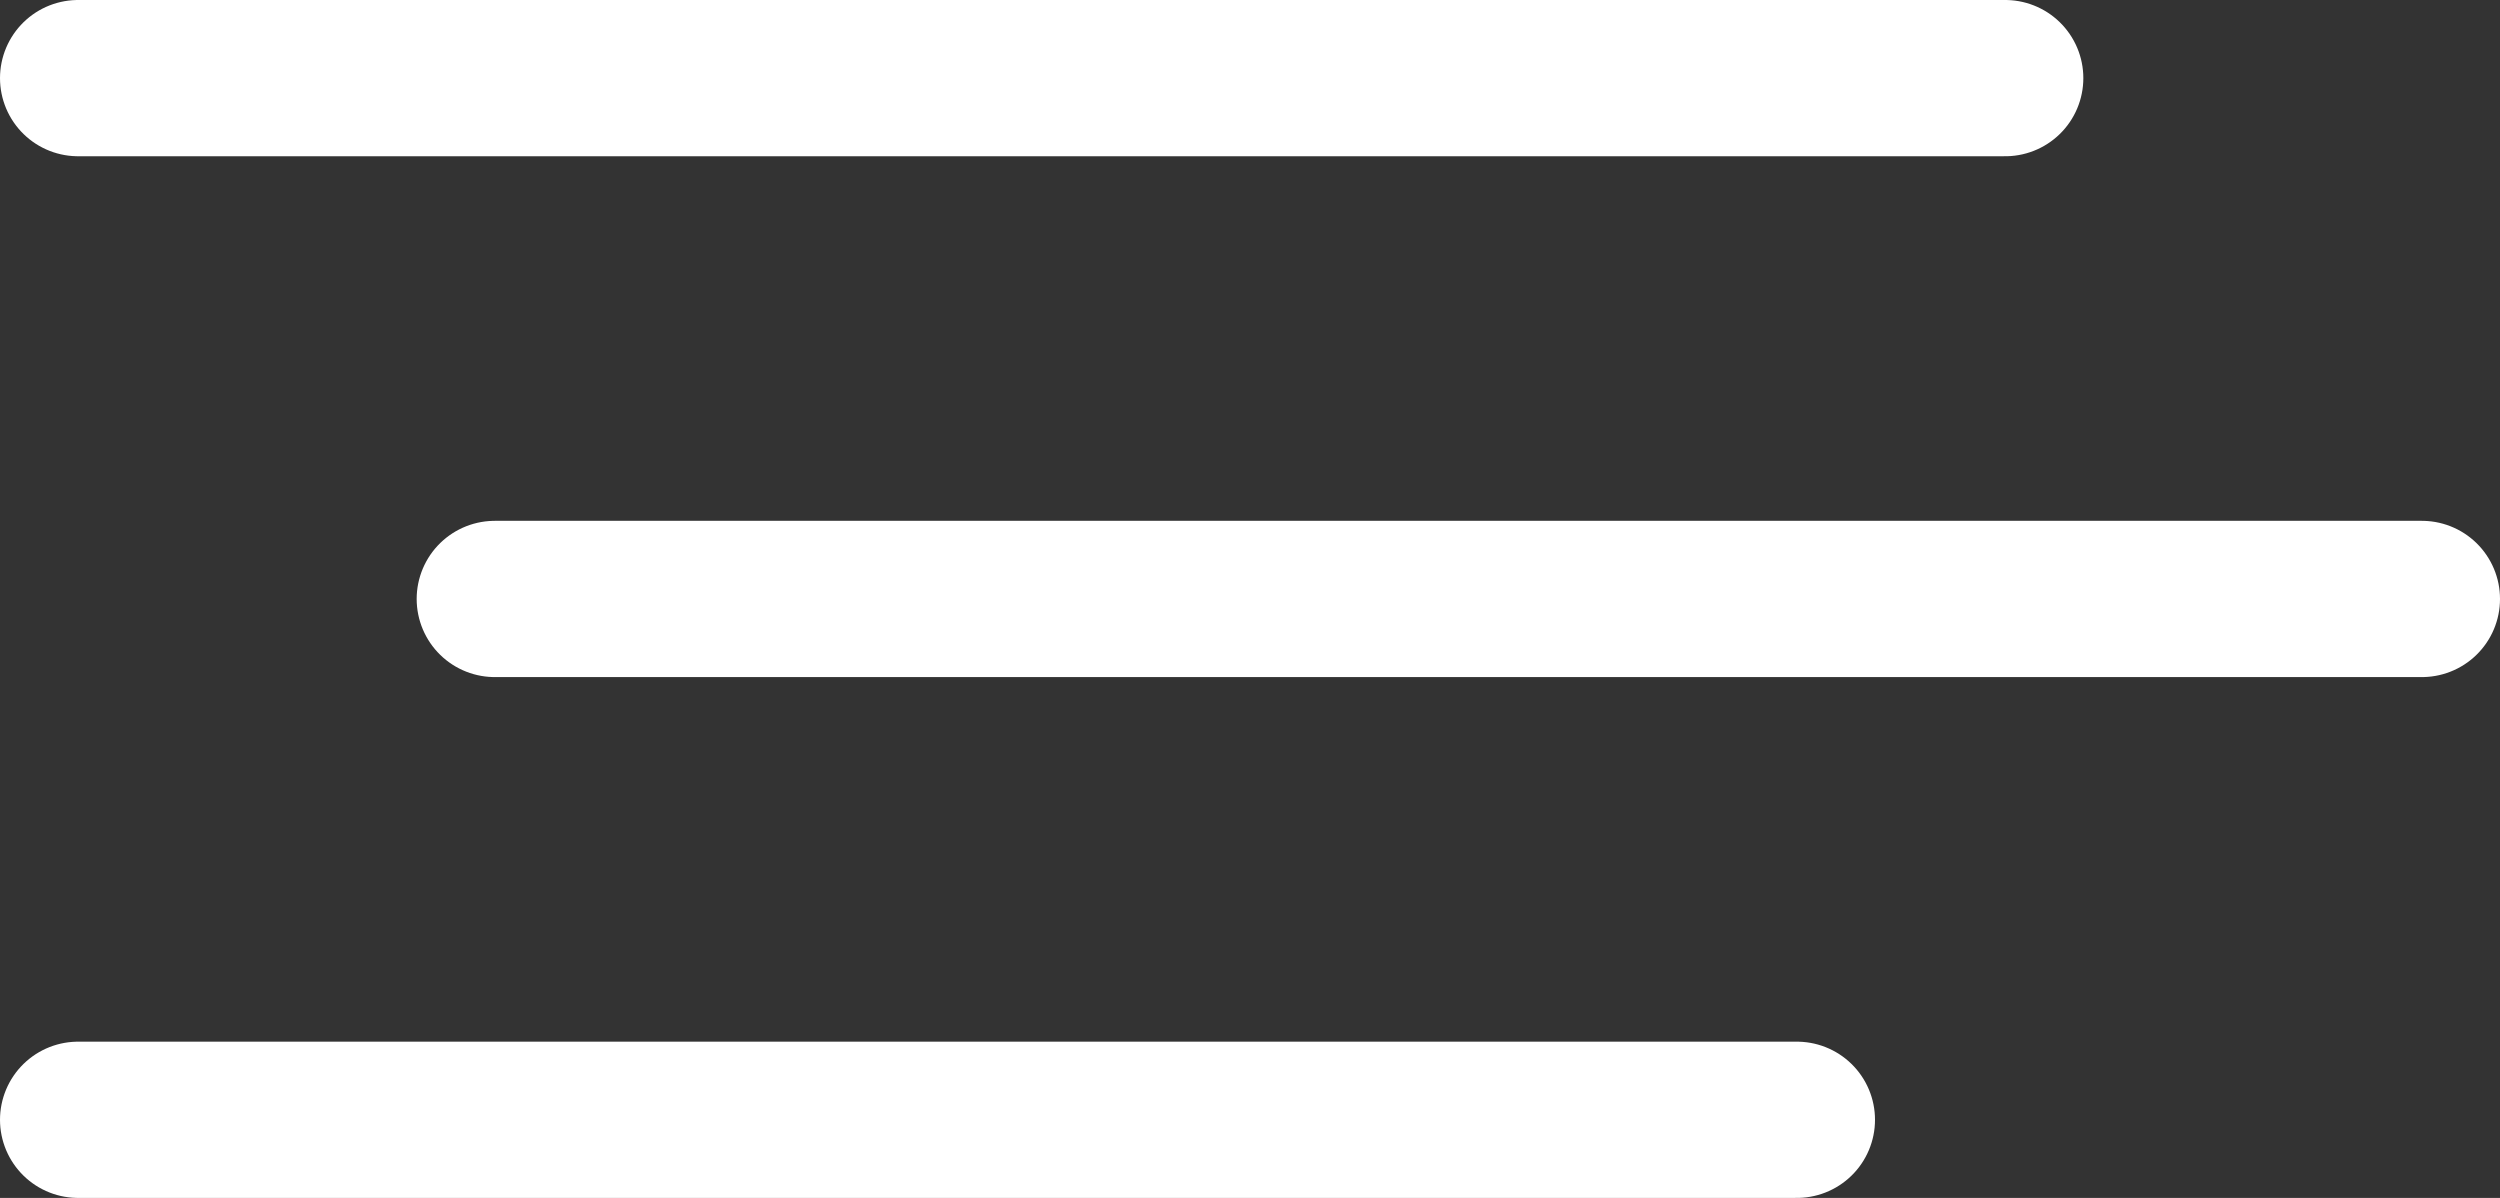 <svg width="48" height="23" viewBox="0 0 48 23" fill="none" xmlns="http://www.w3.org/2000/svg">
<rect x="0" y="0" width="48" height="23" fill="#333333" stroke="none"/>
<g id="Frame 249">
<line id="Line 4" x1="1.5" y1="1.5" x2="38.5" y2="1.5" stroke="white" stroke-width="3" stroke-linecap="round"/>
<line id="Line 5" x1="9.5" y1="11.5" x2="46.5" y2="11.5" stroke="white" stroke-width="3" stroke-linecap="round"/>
<line id="Line 6" x1="1.5" y1="21.5" x2="34.5" y2="21.5" stroke="white" stroke-width="3" stroke-linecap="round"/>
</g>
</svg>
